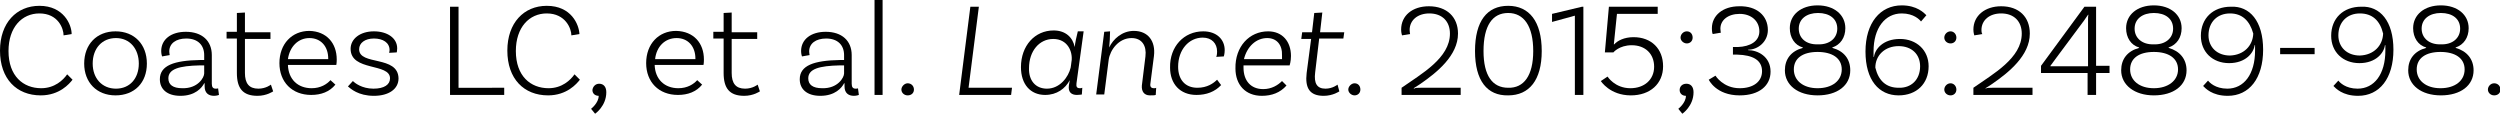 <!-- Generator: Adobe Illustrator 22.1.0, SVG Export Plug-In  -->
<svg version="1.1"
	 xmlns="http://www.w3.org/2000/svg" xmlns:xlink="http://www.w3.org/1999/xlink" xmlns:a="http://ns.adobe.com/AdobeSVGViewerExtensions/3.0/"
	 x="0px" y="0px" width="558.3px" height="25.4px" viewBox="0 0 558.3 25.4" style="enable-background:new 0 0 558.3 25.4;"
	 xml:space="preserve">
<defs>
</defs>
<g>
	<g>
		<path d="M16,7.6l-1.8,0.3C14.2,6.4,13,3,8.8,3c-3.9,0-6.9,3.1-6.9,8.4c0,5.6,3.3,8.3,7.3,8.3c3,0,4.9-1.8,5.8-3.1l1.2,1.2
			c-0.7,0.9-2.9,3.5-7.1,3.5c-5.4,0-9.1-3.7-9.1-10c0-6.2,3.7-10,8.8-10C14.2,1.3,16,5.5,16,7.6z"/>
		<path d="M32.8,14.2c0,4.3-2.8,7.1-7,7.1c-4.2,0-7-2.9-7-7.1c0-4.3,2.8-7.2,7-7.2C30,7,32.8,9.9,32.8,14.2z M31,14.2
			c0-3.3-2-5.7-5.1-5.7s-5.2,2.3-5.2,5.7c0,3.3,2.1,5.6,5.2,5.6S31,17.5,31,14.2z"/>
		<path d="M48.9,21.2c0,0-0.5,0.2-1.1,0.2c-1.2,0-2.1-0.6-2.1-2.1v-0.7h-0.1c-0.5,1-2,2.8-5.3,2.8c-3,0-4.6-1.5-4.6-3.7
			c0-3.1,3.2-4.2,9-4.3l0.9,0v-1.1c0-2.2-1.4-3.7-4-3.7c-2.3,0-3.8,1.1-3.8,2.9c0,0.4,0.1,0.7,0.1,0.8l-1.7,0.3c0,0-0.2-0.5-0.2-1.2
			c0-2.6,2.2-4.3,5.5-4.3c3.6,0,5.8,2,5.8,5.2v6.4c0,0.8,0.3,1.1,0.9,1.1c0.2,0,0.4,0,0.5-0.1L48.9,21.2z M45.6,16.4v-1.8l-0.9,0
			c-4.7,0.1-7.1,0.8-7.1,2.9c0,1.4,1,2.2,3.1,2.2C44.2,19.8,45.6,17.3,45.6,16.4z"/>
		<path d="M61,20.4c0,0-1.4,1-3.5,1c-3.3,0-4.6-1.7-4.6-5.1V8.6h-2.3V7.1h2.3V2.9l1.8-0.1v4.4h5.7v1.5h-5.7v7.6c0,2.3,0.9,3.5,3,3.5
			c1.7,0,2.8-0.9,2.8-0.9L61,20.4z"/>
		<path d="M75.2,13.3c0,0.8-0.1,1.2-0.1,1.2H64.3c0.1,3.2,2.2,5.2,5.3,5.2c2,0,3.4-0.9,4.2-1.8l1.1,1c-1.3,1.6-3.2,2.3-5.4,2.3
			c-4.3,0-7.1-2.9-7.1-7.1c0-4.3,2.8-7.2,6.7-7.2C72.9,7,75.2,9.6,75.2,13.3z M64.3,13.2h9v-0.1c0-2.8-1.7-4.6-4.2-4.6
			C66.6,8.5,64.7,10.4,64.3,13.2z"/>
		<path d="M87,11.2c0-1.7-1.5-2.6-3.5-2.6c-2,0-3.3,1-3.3,2.4c0,3.7,8.7,1.3,8.8,6.5c0,2.4-2.2,3.9-5.5,3.9c-3.5,0-5.2-1.6-5.8-2.1
			l1.1-1.2c0.4,0.4,2,1.7,4.6,1.7c2.4,0,3.7-0.9,3.7-2.3c0-3.5-8.8-1.5-8.8-6.6c0-2.2,2.1-3.9,5.2-3.9c3,0,5.2,1.5,5.2,3.8
			c0,0.5-0.1,0.9-0.1,0.9l-1.7,0.1C86.9,11.7,87,11.5,87,11.2z"/>
		<path d="M112.6,19.6v1.6h-12.1V1.5h1.9v18.1H112.6z"/>
		<path d="M129.4,7.6l-1.8,0.3c0-1.5-1.3-4.9-5.5-4.9c-3.9,0-6.9,3.1-6.9,8.4c0,5.6,3.3,8.3,7.3,8.3c3,0,4.9-1.8,5.8-3.1l1.2,1.2
			c-0.7,0.9-2.9,3.5-7.1,3.5c-5.4,0-9.1-3.7-9.1-10c0-6.2,3.7-10,8.8-10C127.6,1.3,129.3,5.5,129.4,7.6z"/>
		<path d="M133.8,18.7c1,0,1.6,0.7,1.6,1.9c0,3.1-2.5,4.8-2.5,4.8l-0.9-1.1c0,0,1.7-1.3,1.7-2.9c-0.8,0-1.4-0.5-1.4-1.3
			C132.4,19.3,133,18.7,133.8,18.7z"/>
		<path d="M157.2,13.3c0,0.8-0.1,1.2-0.1,1.2h-10.9c0.1,3.2,2.2,5.2,5.3,5.2c2,0,3.4-0.9,4.2-1.8l1.1,1c-1.3,1.6-3.2,2.3-5.4,2.3
			c-4.3,0-7.1-2.9-7.1-7.1c0-4.3,2.8-7.2,6.7-7.2C154.9,7,157.2,9.6,157.2,13.3z M146.3,13.2h9v-0.1c0-2.8-1.7-4.6-4.2-4.6
			C148.5,8.5,146.6,10.4,146.3,13.2z"/>
		<path d="M169.7,20.4c0,0-1.4,1-3.5,1c-3.3,0-4.6-1.7-4.6-5.1V8.6h-2.3V7.1h2.3V2.9l1.8-0.1v4.4h5.7v1.5h-5.7v7.6
			c0,2.3,0.9,3.5,3,3.5c1.7,0,2.8-0.9,2.8-0.9L169.7,20.4z"/>
		<path d="M191.8,21.2c0,0-0.5,0.2-1.1,0.2c-1.2,0-2.1-0.6-2.1-2.1v-0.7h-0.1c-0.5,1-2,2.8-5.3,2.8c-3,0-4.6-1.5-4.6-3.7
			c0-3.1,3.2-4.2,9-4.3l0.9,0v-1.1c0-2.2-1.4-3.7-4-3.7c-2.3,0-3.8,1.1-3.8,2.9c0,0.4,0.1,0.7,0.1,0.8l-1.7,0.3c0,0-0.2-0.5-0.2-1.2
			c0-2.6,2.2-4.3,5.5-4.3c3.6,0,5.8,2,5.8,5.2v6.4c0,0.8,0.3,1.1,0.9,1.1c0.2,0,0.4,0,0.5-0.1L191.8,21.2z M188.5,16.4v-1.8l-0.9,0
			c-4.7,0.1-7.1,0.8-7.1,2.9c0,1.4,1,2.2,3.1,2.2C187.1,19.8,188.5,17.3,188.5,16.4z"/>
		<path d="M195.3,0h1.8v21.2h-1.8V0z"/>
		<path d="M202.7,18.6c0.8,0,1.4,0.6,1.4,1.4s-0.6,1.3-1.4,1.3s-1.4-0.6-1.4-1.3S202,18.6,202.7,18.6z"/>
		<path d="M226,19.6l-0.2,1.6h-11.6l2.5-19.7h1.9l-2.3,18.1L226,19.6z"/>
		<path d="M240.4,18.6c-0.1,0.8,0.1,1.1,0.8,1.1c0.1,0,0.3,0,0.5-0.1l-0.1,1.5c0,0-0.6,0.1-1.1,0.1c-1.2,0-2-0.6-1.8-2.1l0.2-1.2h0
			c-1,1.9-2.9,3.3-5.5,3.3c-3.3,0-5.4-2.4-5.4-6.2c0-4.8,3.1-8.2,7.3-8.2c2.7,0,4.3,1.6,4.7,3.7h0c0.1-0.9,0.4-2.4,0.7-3.5h1.3
			L240.4,18.6L240.4,18.6z M233.8,19.8c2.9,0,4.8-2.6,5.3-4.7l0.1-0.7l0.1-0.8l0,0.1c0.3-2.2-0.9-5-4.1-5c-3.1,0-5.4,2.7-5.4,6.5
			C229.7,17.9,231.2,19.8,233.8,19.8L233.8,19.8z"/>
		<path d="M257.7,19.7c0.2,0,0.4,0,0.5-0.1l-0.1,1.6c-0.3,0.1-0.6,0.1-1.3,0.1c-1.3,0-1.9-0.9-1.8-2.2l0.8-6.5
			c0.3-2.4-0.8-4.1-3.1-4.1c-2.9,0-4.8,2.7-5.1,4.8l-1,7.8h-1.8l1.8-14l1.3-0.1c0,1.2-0.1,2.7-0.2,3.6h0c0.9-1.9,2.9-3.7,5.5-3.7
			c3.2,0,4.9,2.3,4.5,5.6l-0.8,6.2C256.8,19.4,257.1,19.7,257.7,19.7L257.7,19.7z"/>
		<path d="M268.7,7c3,0,4.8,1.8,4.8,4.2c0,0.8-0.2,1.4-0.2,1.4l-1.7,0.1c0.1-0.1,0.2-0.6,0.2-1.2c0-1.8-1.2-3.1-3.2-3.1
			c-3.1,0-5.5,2.7-5.5,6.5c0,2.8,1.5,4.7,4.3,4.7c2.2,0,3.6-1,4.4-1.8l0.9,1.2c-1.4,1.5-3.3,2.2-5.5,2.2c-3.7,0-5.9-2.5-5.9-6.1
			C261.2,10.4,264.4,7,268.7,7L268.7,7z"/>
		<path d="M283.2,7c3.2,0,5.1,2.3,5.1,5.5c0,1.2-0.3,2.1-0.3,2.1h-10.3c0,0.2,0,0.3,0,0.5c0,2.9,1.6,4.8,4.4,4.8
			c1.9,0,3.3-0.9,4.2-1.8l1,1c-1.4,1.6-3.3,2.3-5.5,2.3c-3.7,0-5.9-2.5-5.9-6.1C275.8,10.4,279,7,283.2,7L283.2,7z M283,8.5
			c-2.5,0-4.5,1.9-5.2,4.7h8.5c0-0.2,0-0.5,0-0.8C286.4,10,285.1,8.5,283,8.5L283,8.5z"/>
		<path d="M293.7,16.2c-0.3,2.4,0.4,3.6,2.3,3.6c1.6,0,2.7-0.9,2.7-0.9l0.4,1.5c0,0-1.4,1-3.5,1c-3.1,0-4.2-1.7-3.8-5.1l1-7.6h-2.2
			l0.2-1.5h2.2l0.5-4.3l1.8-0.1l-0.5,4.4h5.4L300,8.6h-5.4L293.7,16.2z"/>
		<path d="M302.5,18.6c0.8,0,1.3,0.6,1.3,1.4s-0.6,1.3-1.3,1.3s-1.4-0.6-1.4-1.3S301.8,18.6,302.5,18.6z"/>
		<path d="M317.2,19.6h9v1.6H313v-1.6c4.4-3.1,10.8-6.6,10.8-12.1c0-2.7-1.7-4.5-4.6-4.5c-2.6,0-4.4,1.5-4.4,3.7
			c0,0.5,0.1,0.8,0.1,0.9l-1.8,0.3c0-0.1-0.2-0.5-0.2-1.3c0-3.1,2.5-5.2,6.2-5.2c4,0,6.5,2.4,6.5,6.1c0,4.9-4.7,8.7-8.5,11.3
			c-0.5,0.3-1.1,0.7-1.4,0.9l0.1,0.1C316,19.6,316.6,19.6,317.2,19.6z"/>
		<path d="M329.4,11.4c0-6.7,2.7-10.1,7.4-10.1c4.7,0,7.5,3.5,7.5,10.1c0,6.5-2.8,9.9-7.5,9.9C332.1,21.4,329.4,18,329.4,11.4z
			 M342.4,11.4c0-5.6-2.1-8.5-5.6-8.5c-3.5,0-5.5,2.8-5.5,8.5c0,5.5,2,8.2,5.5,8.2C340.3,19.7,342.4,16.9,342.4,11.4z"/>
		<path d="M351.7,3.5l-5.1,1.4V3.1l6.7-1.6h0.3v19.7h-1.9V3.5z"/>
		<path d="M370.2,1.5v1.6h-9.1l-0.7,6.8l0.1,0c0.7-0.8,2.2-1.6,4.3-1.6c4,0,6.6,2.6,6.6,6.5c0,3.9-2.9,6.5-7.2,6.5
			c-4.7,0-6.7-3.2-6.7-3.2l1.5-1c0,0,1.6,2.6,5.1,2.6c3.1,0,5.3-1.9,5.3-4.8c0-2.9-2-4.8-5-4.8c-2.8,0-4.1,1.6-4.1,1.6h-1.9
			l0.9-10.2H370.2z"/>
		<path d="M376.6,18.7c1,0,1.6,0.7,1.6,1.9c0,3.1-2.5,4.8-2.5,4.8l-0.9-1.1c0,0,1.7-1.3,1.7-2.9c-0.8,0-1.4-0.5-1.4-1.3
			C375.1,19.3,375.7,18.7,376.6,18.7z M376.7,7c0.8,0,1.3,0.6,1.3,1.4s-0.6,1.3-1.3,1.3s-1.4-0.6-1.4-1.3S375.9,7,376.7,7z"/>
		<path d="M394.8,6.7c0,2.6-2.2,4.4-4.4,4.4v0.1c2.1,0,5,1.4,5,4.8c0,3.1-2.5,5.3-6.9,5.3c-5.3,0-6.9-3.5-6.9-3.5l1.5-0.9
			c0,0,1.7,2.8,5.4,2.8c3.1,0,5-1.5,5-3.8c0-2.5-2.1-3.6-5.5-3.7l-1,0v-1.7l1.1,0c2.8-0.1,4.8-1.3,4.8-3.5c0-2.3-1.8-3.9-4.4-3.9
			c-2.6,0-4.3,1.4-4.3,3.3c0,0.5,0.1,0.8,0.1,0.9l-1.8,0.3c-0.1-0.1-0.2-0.5-0.2-1.3c0-2.8,2.4-4.9,6.1-4.9
			C392.3,1.3,394.8,3.5,394.8,6.7z"/>
		<path d="M413.2,15.7c0,3.4-2.9,5.6-7.3,5.6c-4.4,0-7.3-2.3-7.3-5.6c0-2.5,1.4-4.3,4-5v-0.1c-1.8-0.5-2.9-2.2-2.9-4.3
			c0-3,2.5-5.1,6.2-5.1c3.7,0,6.2,2.1,6.2,5.1c0,2.1-1.1,3.7-2.9,4.3v0.1C411.8,11.4,413.2,13.2,413.2,15.7z M411.3,15.5
			c0-2.5-2.1-3.9-5.4-3.9s-5.3,1.4-5.3,3.9s2.1,4.2,5.3,4.2C409.2,19.7,411.3,18,411.3,15.5z M406,9.9c2.6,0.1,4.3-1.4,4.3-3.5
			c0-2.2-1.7-3.5-4.3-3.5c-2.5,0-4.3,1.3-4.3,3.5C401.7,8.5,403.3,10,406,9.9z"/>
		<path d="M430.7,14.8c0,3.9-2.7,6.5-6.7,6.5c-4.4,0-7.4-3.4-7.4-9.8s3.3-10.3,8.1-10.3c3.4,0,5,1.7,5.5,2.2L429,4.8
			c-0.3-0.4-1.6-1.8-4.3-1.8c-3.7,0-6.3,3.2-6.3,8.5c0,0.4,0,0.8,0,1.2l0.1,0c0.2-1.7,2-4,5.8-4C428,8.7,430.7,11.2,430.7,14.8z
			 M428.8,14.8c0-2.7-1.9-4.5-4.8-4.5c-3.1,0-5.2,2.1-5.2,4.8c0.7,2.9,2.4,4.5,5.2,4.5C426.8,19.7,428.8,17.8,428.8,14.8z"/>
		<path d="M435.6,7c0.7,0,1.3,0.6,1.3,1.4s-0.6,1.3-1.3,1.3c-0.8,0-1.4-0.6-1.4-1.3S434.8,7,435.6,7z M435.6,18.6
			c0.7,0,1.3,0.6,1.3,1.4s-0.6,1.3-1.3,1.3c-0.8,0-1.4-0.6-1.4-1.3S434.8,18.6,435.6,18.6z"/>
		<path d="M444.9,19.6h9v1.6h-13.2v-1.6c4.4-3.1,10.8-6.6,10.8-12.1c0-2.7-1.7-4.5-4.6-4.5c-2.6,0-4.4,1.5-4.4,3.7
			c0,0.5,0.1,0.8,0.2,0.9l-1.8,0.3c0-0.1-0.2-0.5-0.2-1.3c0-3.1,2.6-5.2,6.2-5.2c4,0,6.4,2.4,6.4,6.1c0,4.9-4.7,8.7-8.5,11.3
			c-0.4,0.3-1.1,0.7-1.4,0.9l0.1,0.1C443.6,19.6,444.2,19.6,444.9,19.6z"/>
		<path d="M468.1,14.7h3v1.6h-3v4.9h-1.9v-4.9h-10.4v-1.6l9.7-13.2h2.6V14.7z M466.3,4.6c0-0.5,0-1.1,0.1-1.3l-0.1,0
			c-0.1,0.1-0.6,0.9-0.9,1.3l-6.4,8.6c-0.4,0.5-0.9,1.3-1.1,1.5l0,0.1c0.2,0,1,0,1.5,0h6.9V4.6z"/>
		<path d="M488.3,15.7c0,3.4-2.9,5.6-7.3,5.6c-4.3,0-7.3-2.3-7.3-5.6c0-2.5,1.4-4.3,4-5v-0.1c-1.8-0.5-2.9-2.2-2.9-4.3
			c0-3,2.5-5.1,6.2-5.1c3.7,0,6.2,2.1,6.2,5.1c0,2.1-1.1,3.7-2.9,4.3v0.1C486.8,11.4,488.3,13.2,488.3,15.7z M486.4,15.5
			c0-2.5-2.1-3.9-5.4-3.9s-5.3,1.4-5.3,3.9s2.1,4.2,5.3,4.2C484.2,19.7,486.4,18,486.4,15.5z M481,9.9c2.6,0.1,4.3-1.4,4.3-3.5
			c0-2.2-1.7-3.5-4.3-3.5c-2.5,0-4.3,1.3-4.3,3.5C476.7,8.5,478.4,10,481,9.9z"/>
		<path d="M505.4,11.1c0,6.4-3.1,10.3-7.9,10.3c-3.5,0-5-1.7-5.5-2.2l1.1-1.2c0.3,0.4,1.6,1.8,4.3,1.8c3.7,0,6.2-3.2,6.2-8.5
			c0-0.4,0-0.8,0-1.2l-0.1,0c-0.2,1.7-2,4-5.7,4c-3.7,0-6.3-2.5-6.3-6.1c0-3.9,2.7-6.5,6.7-6.5C502.4,1.3,505.4,4.7,505.4,11.1z
			 M503.2,7.5C502.4,4.6,500.7,3,498,3c-2.8,0-4.8,1.9-4.8,4.9c0,2.6,1.9,4.5,4.8,4.5C501.1,12.3,503.1,10.2,503.2,7.5z"/>
		<path d="M509.2,10.7h7.7v1.4h-7.7V10.7z"/>
		<path d="M534.5,11.1c0,6.4-3.1,10.3-7.9,10.3c-3.5,0-5-1.7-5.5-2.2l1.1-1.2c0.3,0.4,1.6,1.8,4.3,1.8c3.7,0,6.2-3.2,6.2-8.5
			c0-0.4,0-0.8,0-1.2l-0.1,0c-0.2,1.7-2,4-5.7,4c-3.7,0-6.3-2.5-6.3-6.1c0-3.9,2.7-6.5,6.7-6.5C531.5,1.3,534.5,4.7,534.5,11.1z
			 M532.2,7.5c-0.7-2.9-2.4-4.5-5.2-4.5c-2.8,0-4.8,1.9-4.8,4.9c0,2.6,1.9,4.5,4.8,4.5C530.1,12.3,532.1,10.2,532.2,7.5z"/>
		<path d="M552.4,15.7c0,3.4-2.9,5.6-7.3,5.6c-4.4,0-7.3-2.3-7.3-5.6c0-2.5,1.4-4.3,4-5v-0.1c-1.8-0.5-2.9-2.2-2.9-4.3
			c0-3,2.5-5.1,6.2-5.1c3.7,0,6.2,2.1,6.2,5.1c0,2.1-1.1,3.7-2.9,4.3v0.1C550.9,11.4,552.4,13.2,552.4,15.7z M550.4,15.5
			c0-2.5-2.1-3.9-5.4-3.9s-5.3,1.4-5.3,3.9s2.1,4.2,5.3,4.2C548.3,19.7,550.4,18,550.4,15.5z M545.1,9.9c2.6,0.1,4.3-1.4,4.3-3.5
			c0-2.2-1.7-3.5-4.3-3.5c-2.5,0-4.3,1.3-4.3,3.5C540.8,8.5,542.5,10,545.1,9.9z"/>
		<path d="M557,18.6c0.8,0,1.4,0.6,1.4,1.4s-0.6,1.3-1.4,1.3s-1.4-0.6-1.4-1.3S556.2,18.6,557,18.6z"/>
	</g>
</g>
</svg>
